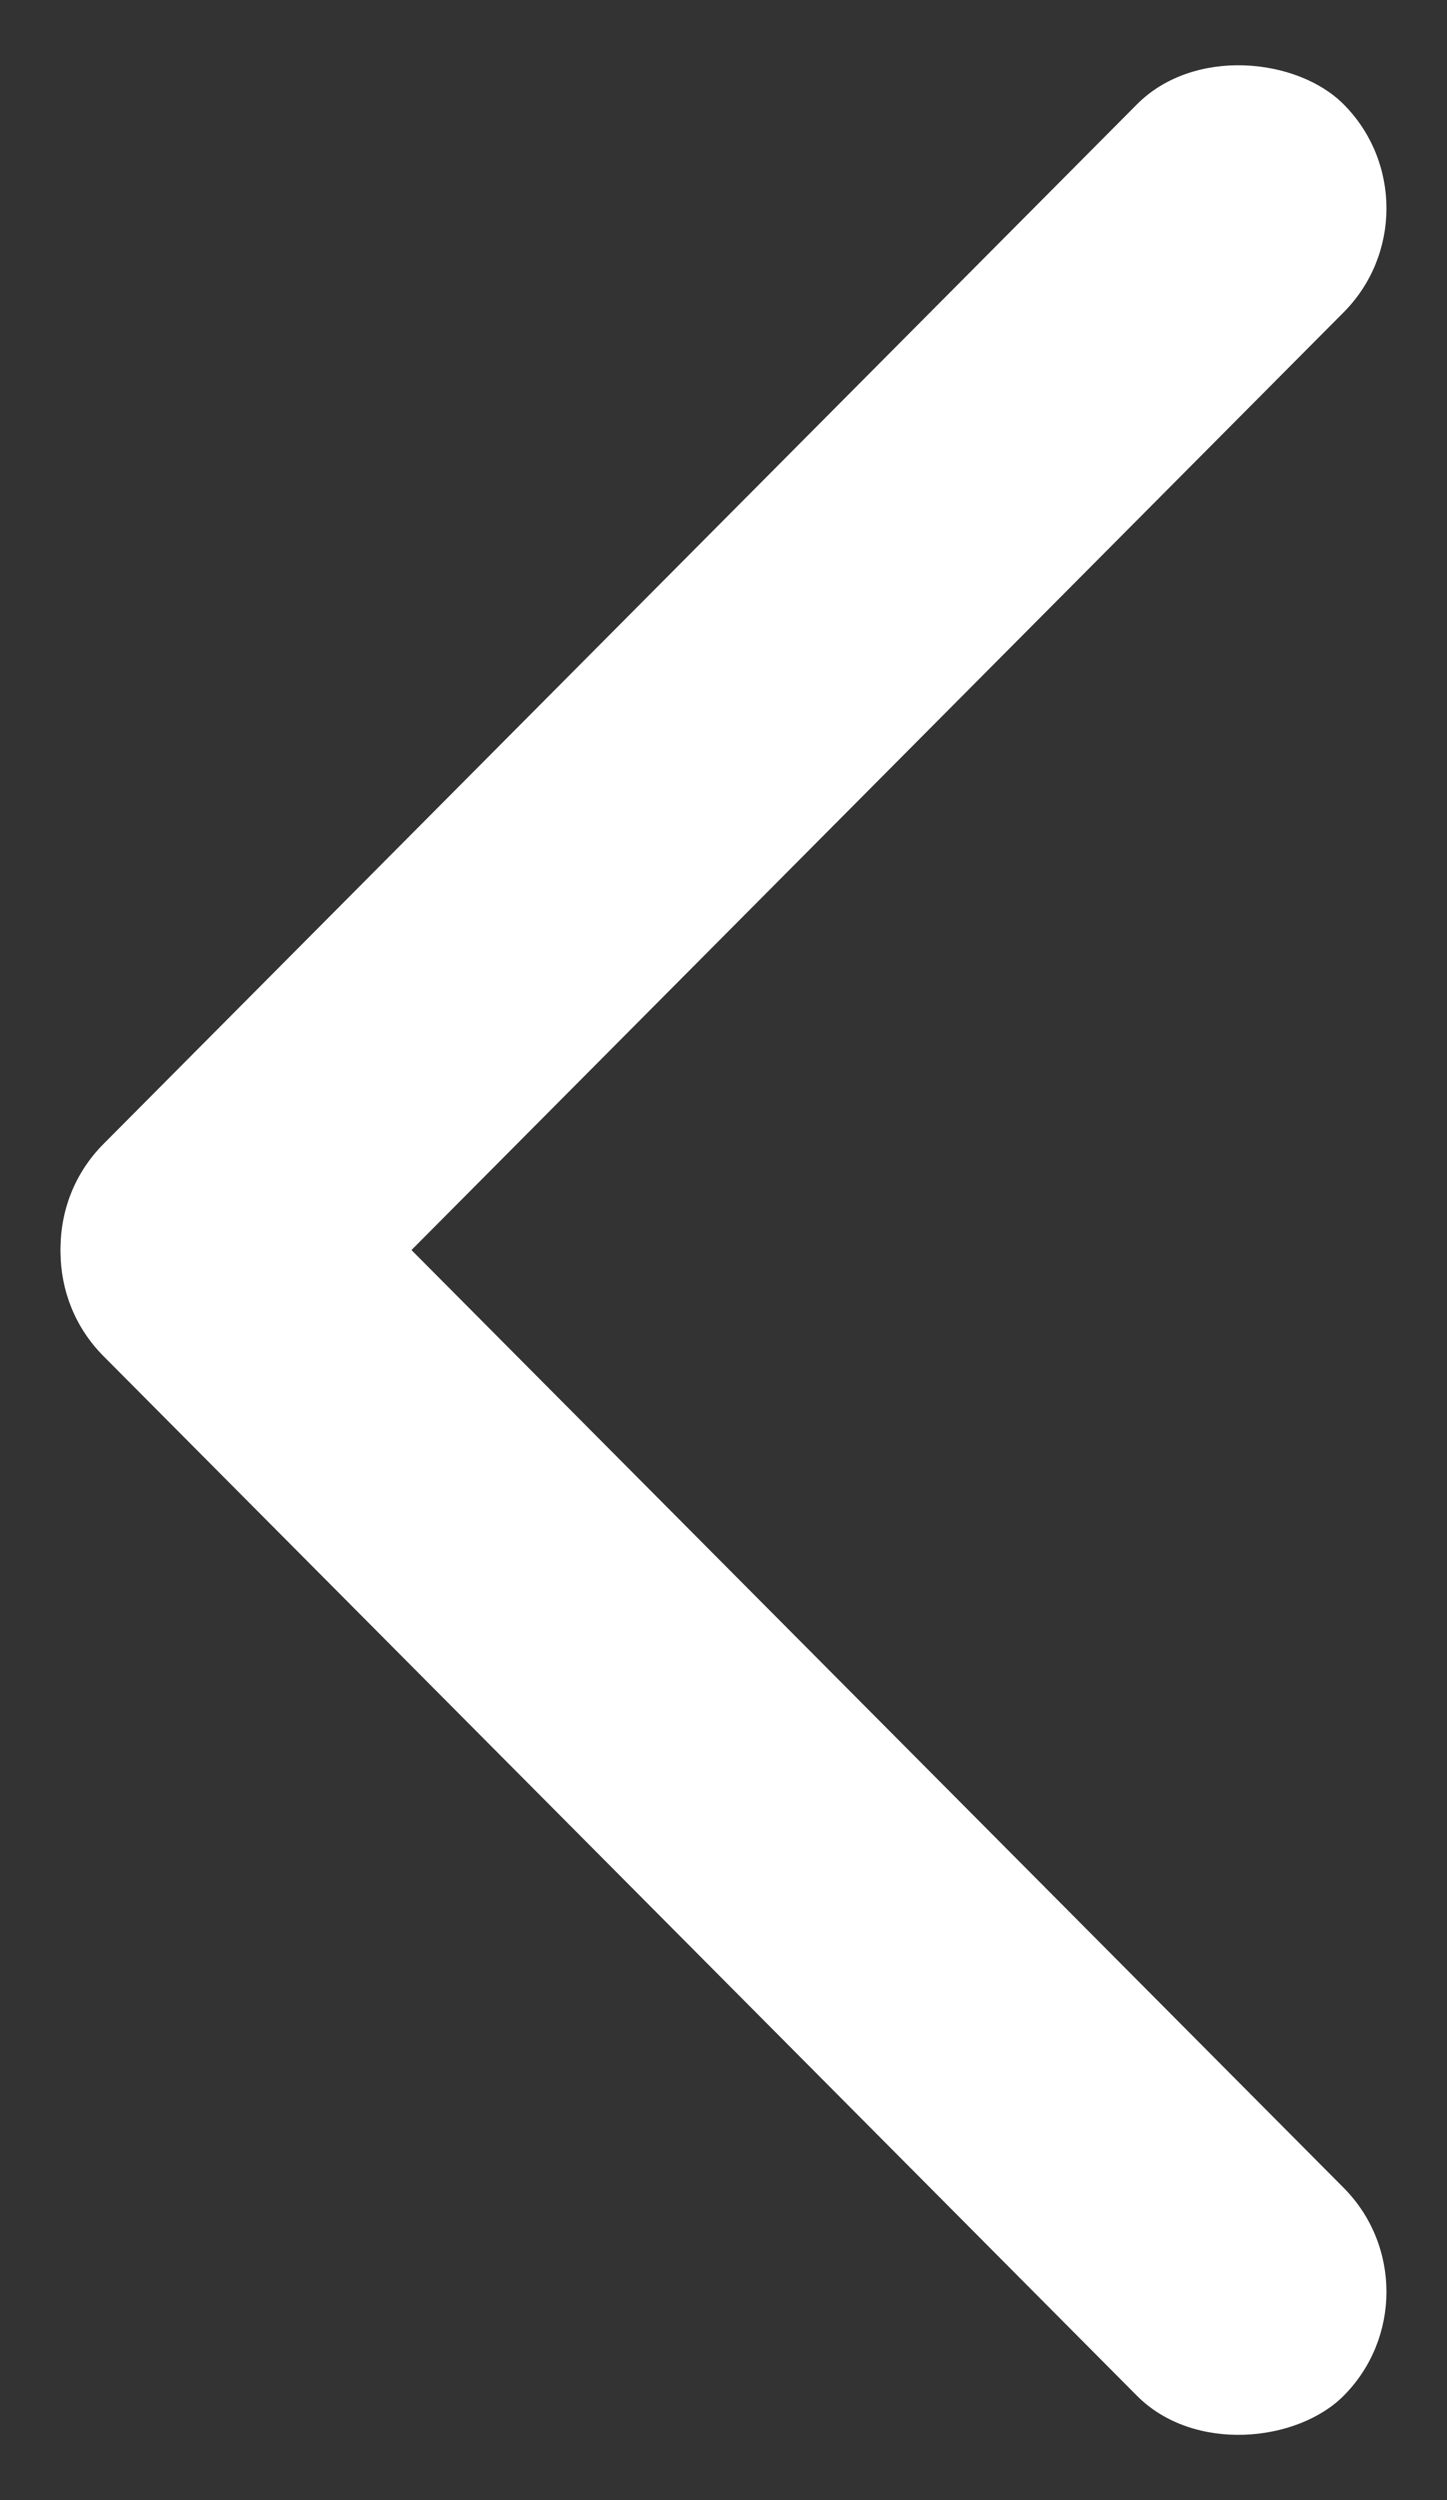 <svg width="11" height="19" viewBox="0 0 11 19" fill="none" xmlns="http://www.w3.org/2000/svg">
<rect x="0" y="0" width="11" height="19" fill="#333333" stroke="none"/>
<rect width="13.374" height="2.229" rx="1.115" transform="matrix(0.705 -0.709 0.705 0.709 0 9.485)" fill="white"/>
<rect width="13.374" height="2.229" rx="1.115" transform="matrix(0.705 0.709 0.705 -0.709 0 9.515)" fill="white"/>
</svg>
